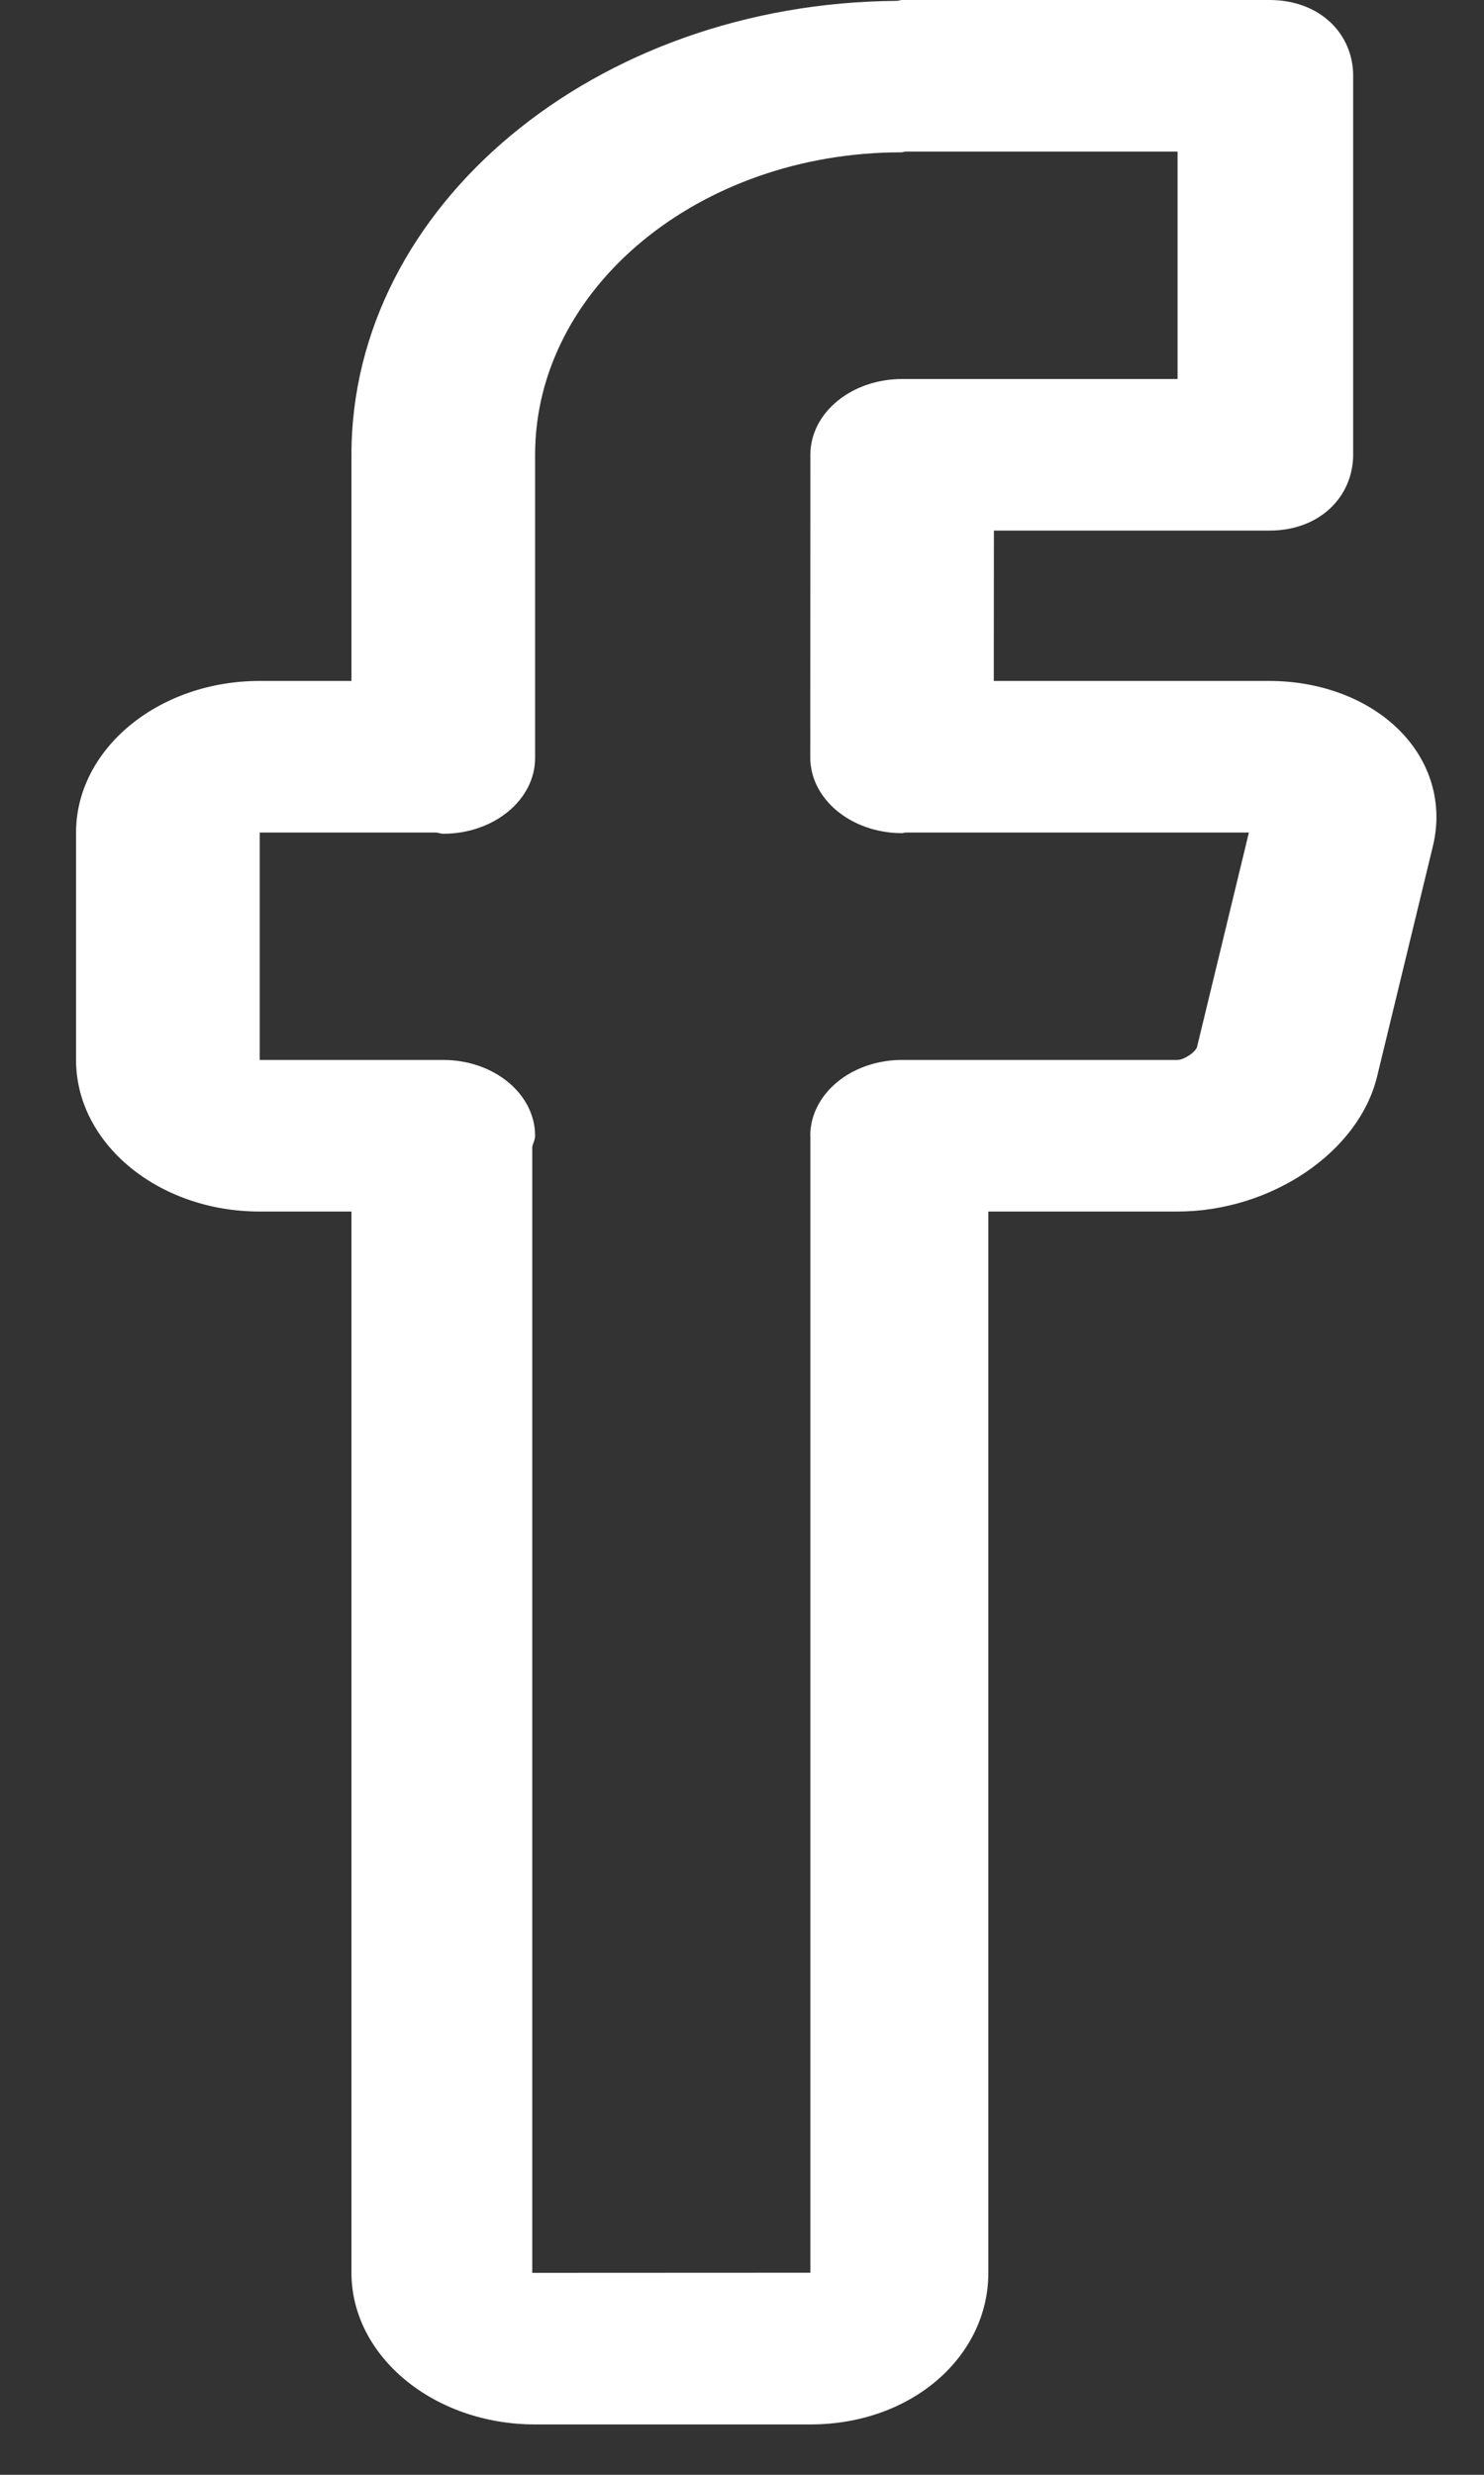 <svg width="12" height="20" viewBox="0 0 12 20" fill="none" xmlns="http://www.w3.org/2000/svg">
<rect x="0" y="0" width="12" height="20" fill="#333333" stroke="none"/>
<path d="M11.587 6.837L11.136 8.698C10.988 9.311 10.279 9.791 9.52 9.791H7.992V18.368C7.992 19.044 7.372 19.593 6.553 19.593H4.327C3.508 19.593 2.842 19.043 2.842 18.367V9.791H2.1C1.281 9.791 0.615 9.242 0.615 8.566V6.728C0.615 6.053 1.281 5.503 2.1 5.503H2.842V3.675C2.842 1.662 4.816 0.024 7.25 0.007C7.266 0.007 7.279 0 7.295 0H10.265C10.674 0 10.942 0.274 10.942 0.612V3.673C10.942 4.012 10.674 4.288 10.265 4.288H8.037L8.036 5.503H10.263C10.681 5.503 11.066 5.65 11.318 5.904C11.571 6.158 11.669 6.499 11.587 6.837ZM7.322 6.728C7.312 6.729 7.304 6.733 7.294 6.733C6.884 6.733 6.551 6.458 6.552 6.12V6.116L6.553 3.675C6.553 3.336 6.885 3.063 7.295 3.063H9.522V1.225H7.324C7.311 1.225 7.301 1.231 7.288 1.231C5.655 1.231 4.327 2.327 4.327 3.675V6.125C4.327 6.464 3.994 6.738 3.584 6.738C3.564 6.738 3.547 6.73 3.527 6.728H2.1V8.566H3.584C3.994 8.566 4.327 8.84 4.327 9.179C4.327 9.211 4.31 9.238 4.304 9.268V18.368L6.553 18.367V9.185C6.553 9.182 6.552 9.181 6.552 9.179C6.552 8.84 6.884 8.566 7.294 8.566H9.52C9.574 8.566 9.67 8.502 9.68 8.459L10.099 6.728H7.322Z" fill="white"/>
</svg>
